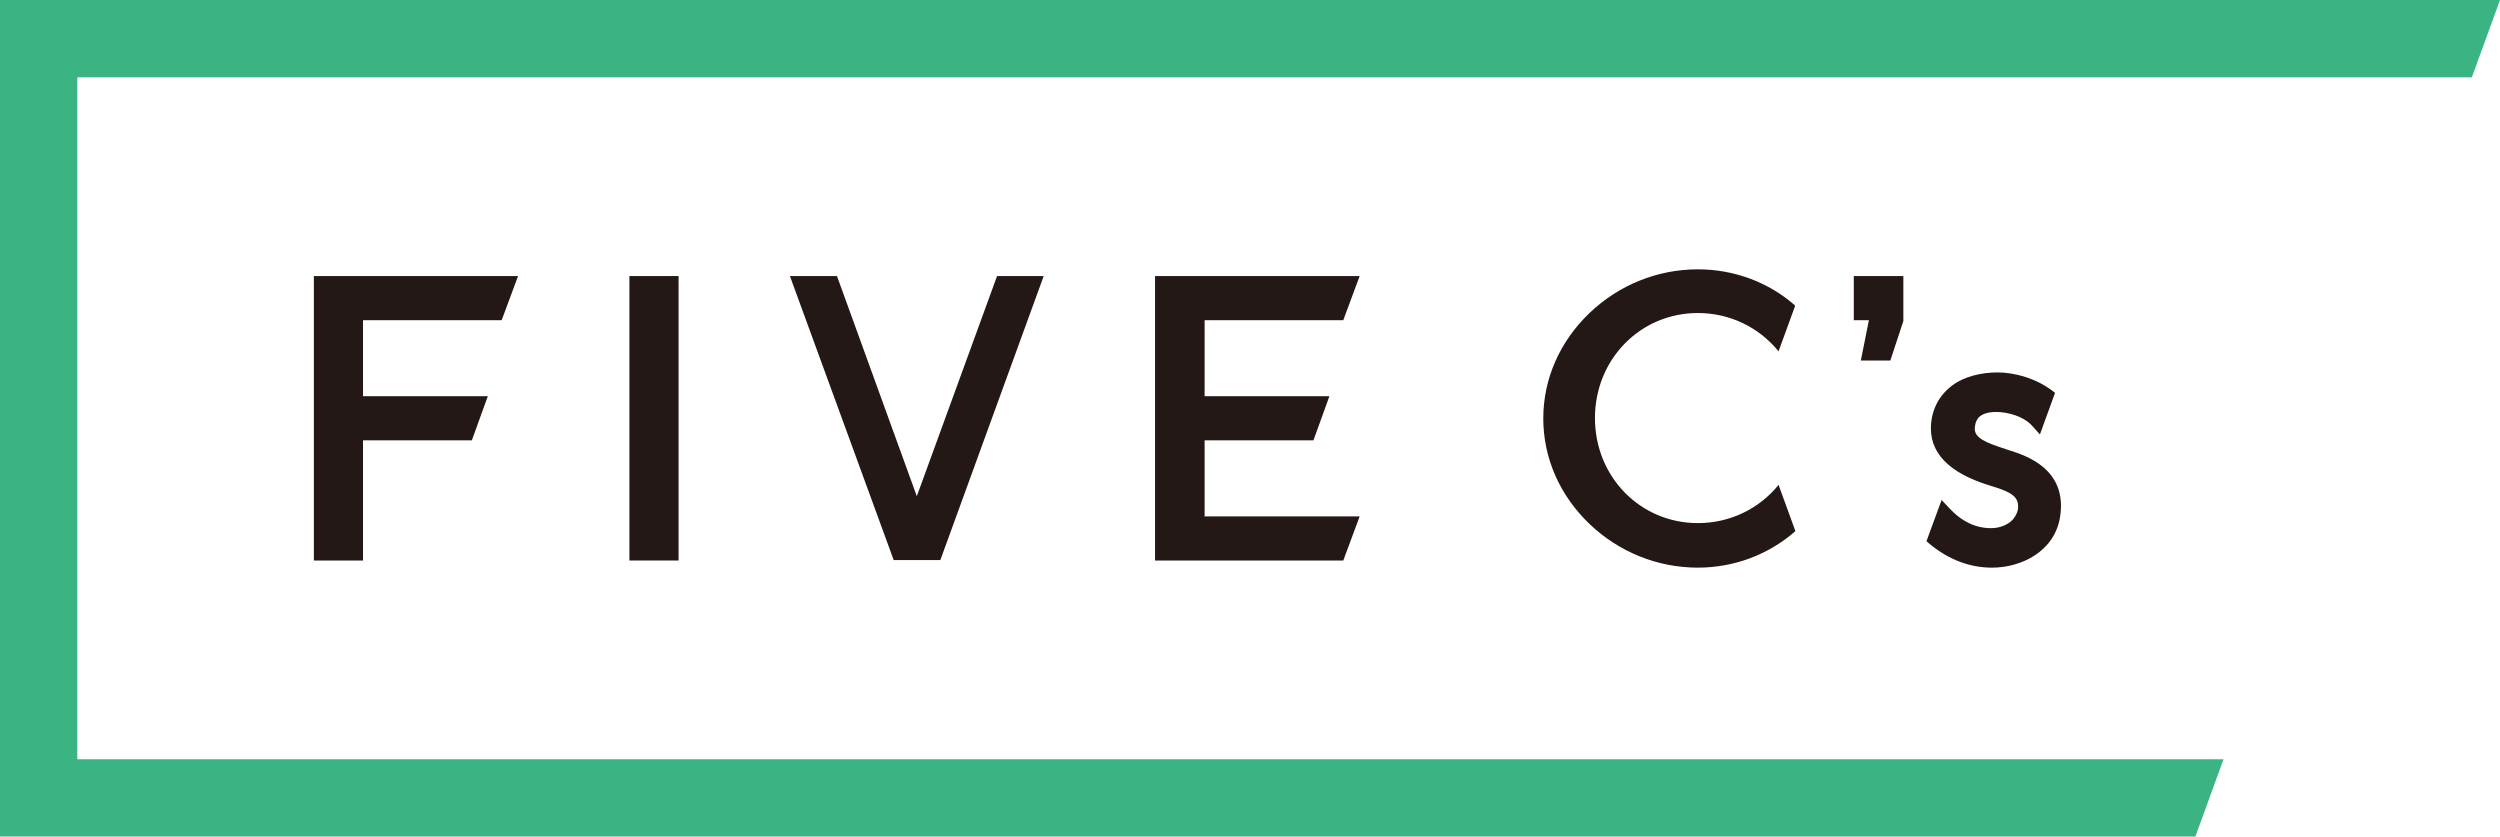 <?xml version="1.0" encoding="utf-8"?>
<!-- Generator: Adobe Illustrator 25.2.1, SVG Export Plug-In . SVG Version: 6.00 Build 0)  -->
<svg version="1.1" id="レイヤー_1" xmlns="http://www.w3.org/2000/svg" xmlns:xlink="http://www.w3.org/1999/xlink" x="0px"
	 y="0px" viewBox="0 0 595 199.1" style="enable-background:new 0 0 595 199.1;" xml:space="preserve">
<style type="text/css">
	.st0{fill:#3AB483;}
	.st1{fill:#231815;}
</style>
<polygon class="st0" points="529.2,180.7 18.4,180.7 18.4,18.4 588.3,18.4 595,0 0,0 0,199.1 522.5,199.1 "/>
<polygon class="st1" points="286.7,122.9 286.7,104.8 312.6,104.8 316.4,94.3 286.7,94.3 286.7,76.2 319.7,76.2 323.6,65.7 
	274.9,65.7 274.9,133.4 319.7,133.4 323.6,122.9 "/>
<polygon class="st1" points="86.4,104.8 112.3,104.8 116.1,94.3 86.4,94.3 86.4,76.2 119.4,76.2 123.3,65.7 74.7,65.7 74.7,133.4 
	86.4,133.4 "/>
<rect x="149.8" y="65.7" class="st1" width="11.7" height="67.7"/>
<polygon class="st1" points="237.3,65.7 218.2,118.1 199.2,65.7 188,65.7 212.7,133.3 223.8,133.3 248.4,65.7 "/>
<path class="st1" d="M423.3,115.4L423.3,115.4c-4.7,5.8-11.7,9.1-19.2,9.1c-13.7,0-24.5-11-24.5-25c0-14,10.8-25,24.5-25
	c7.5,0,14.4,3.3,19.1,9l0.1,0.1l3.9-10.7l0-0.1l0-0.1l-0.1-0.1c-6.3-5.5-14.5-8.5-23-8.5c-9.6,0-18.8,3.7-25.8,10.4
	c-7.1,6.8-11,15.7-11,25.1c0,9.4,3.9,18.3,11,25.1c7,6.7,16.2,10.4,25.8,10.4c8.6,0,16.8-3.1,23.1-8.6l0.1-0.1h0L423.3,115.4z"/>
<path class="st1" d="M478.3,107.2L478.3,107.2C478.3,107.2,478.3,107.2,478.3,107.2l-0.9-0.3c-4.6-1.5-7.6-2.6-7.4-5.1
	c0.1-1.2,0.5-2.1,1.2-2.7c1-0.8,2.7-1.2,5-1c3.2,0.3,6.1,1.6,7.6,3.4l1.7,1.9l3.6-9.9l-0.9-0.7c-3.2-2.3-7-3.7-11.2-4.1
	c-4-0.3-8.1,0.5-11.1,2.2c-3.7,2.2-5.9,5.6-6.3,9.9c-0.6,6.8,4.1,11.7,13.8,14.7c4.2,1.3,6.8,2.2,6.9,4.8c0.1,1.2-0.4,2.3-1.2,3.3
	c-1.2,1.3-3.1,2.1-5.2,2.1c0,0-0.1,0-0.1,0c-3.6,0-7-1.6-10-4.9l-1.7-1.8l-3.6,9.8l0.8,0.7c4.5,3.7,9.5,5.6,14.8,5.6
	c6.9,0,14.9-3.8,16.2-12.1C492.1,111.6,482.1,108.4,478.3,107.2z"/>
<path class="st1" d="M442.9,85.7l1.9-9.5h-3.6V65.7H453v10.7l-3.1,9.4H442.9z"/>
</svg>
